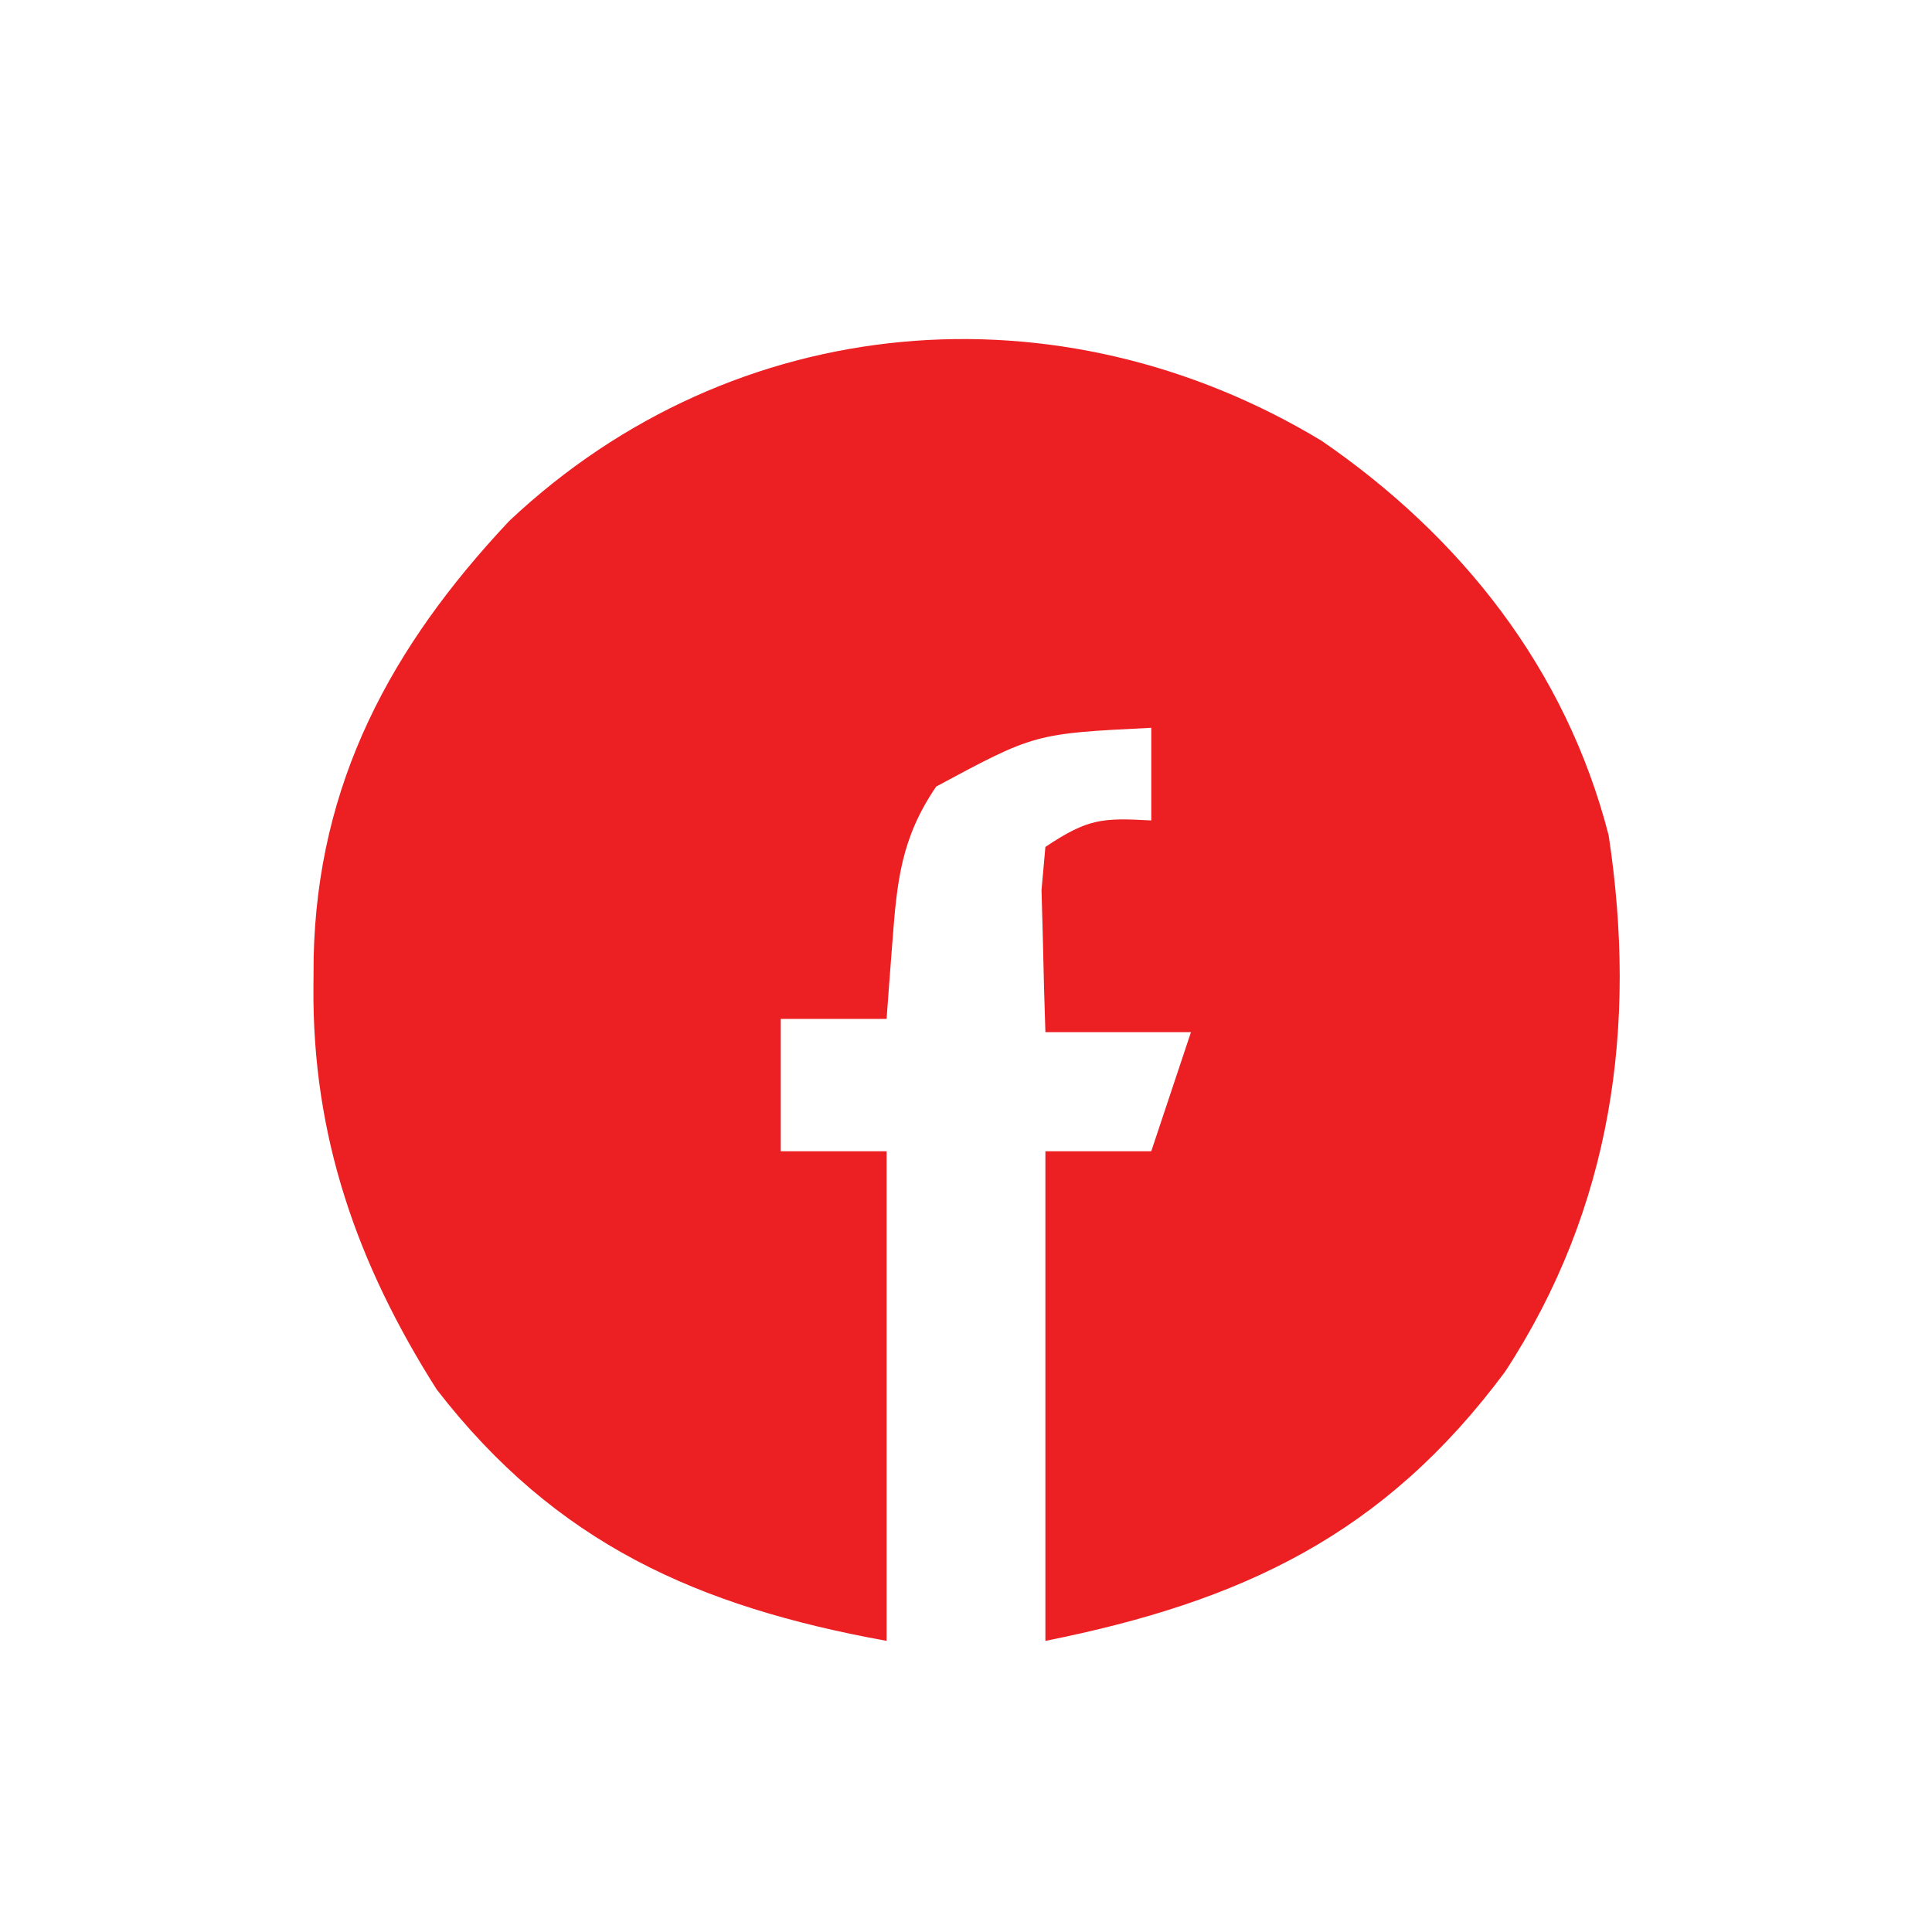 <?xml version="1.0" encoding="UTF-8"?>
<svg version="1.1" xmlns="http://www.w3.org/2000/svg" width="146" height="146">
<path d="M0 0 C10.521 7.227 18.45 17.219 21.688 29.805 C23.876 44.227 21.953 57.962 13.863 70.348 C4.718 82.658 -5.996 87.712 -20.875 90.688 C-20.875 78.478 -20.875 66.267 -20.875 53.688 C-18.235 53.688 -15.595 53.688 -12.875 53.688 C-11.39 49.233 -11.39 49.233 -9.875 44.688 C-13.505 44.688 -17.135 44.688 -20.875 44.688 C-20.956 42.396 -21.014 40.105 -21.062 37.812 C-21.097 36.536 -21.132 35.26 -21.168 33.945 C-21.071 32.87 -20.975 31.795 -20.875 30.688 C-17.647 28.536 -16.591 28.487 -12.875 28.688 C-12.875 26.378 -12.875 24.067 -12.875 21.688 C-21.68 22.123 -21.68 22.123 -29.125 26.125 C-31.777 30.008 -32.091 33.274 -32.438 37.875 C-32.521 38.962 -32.605 40.048 -32.691 41.168 C-32.782 42.415 -32.782 42.415 -32.875 43.688 C-35.515 43.688 -38.155 43.688 -40.875 43.688 C-40.875 46.987 -40.875 50.288 -40.875 53.688 C-38.235 53.688 -35.595 53.688 -32.875 53.688 C-32.875 65.897 -32.875 78.108 -32.875 90.688 C-47.146 88.093 -57.854 83.352 -66.875 71.688 C-72.895 62.202 -76.276 52.542 -76.188 41.312 C-76.183 40.569 -76.178 39.826 -76.173 39.061 C-75.892 25.867 -70.334 15.559 -61.383 6.047 C-44.353 -9.975 -19.815 -11.97 0 0 Z " fill="#EC1F23" transform="translate(99.875,33.312)"/>
</svg>
